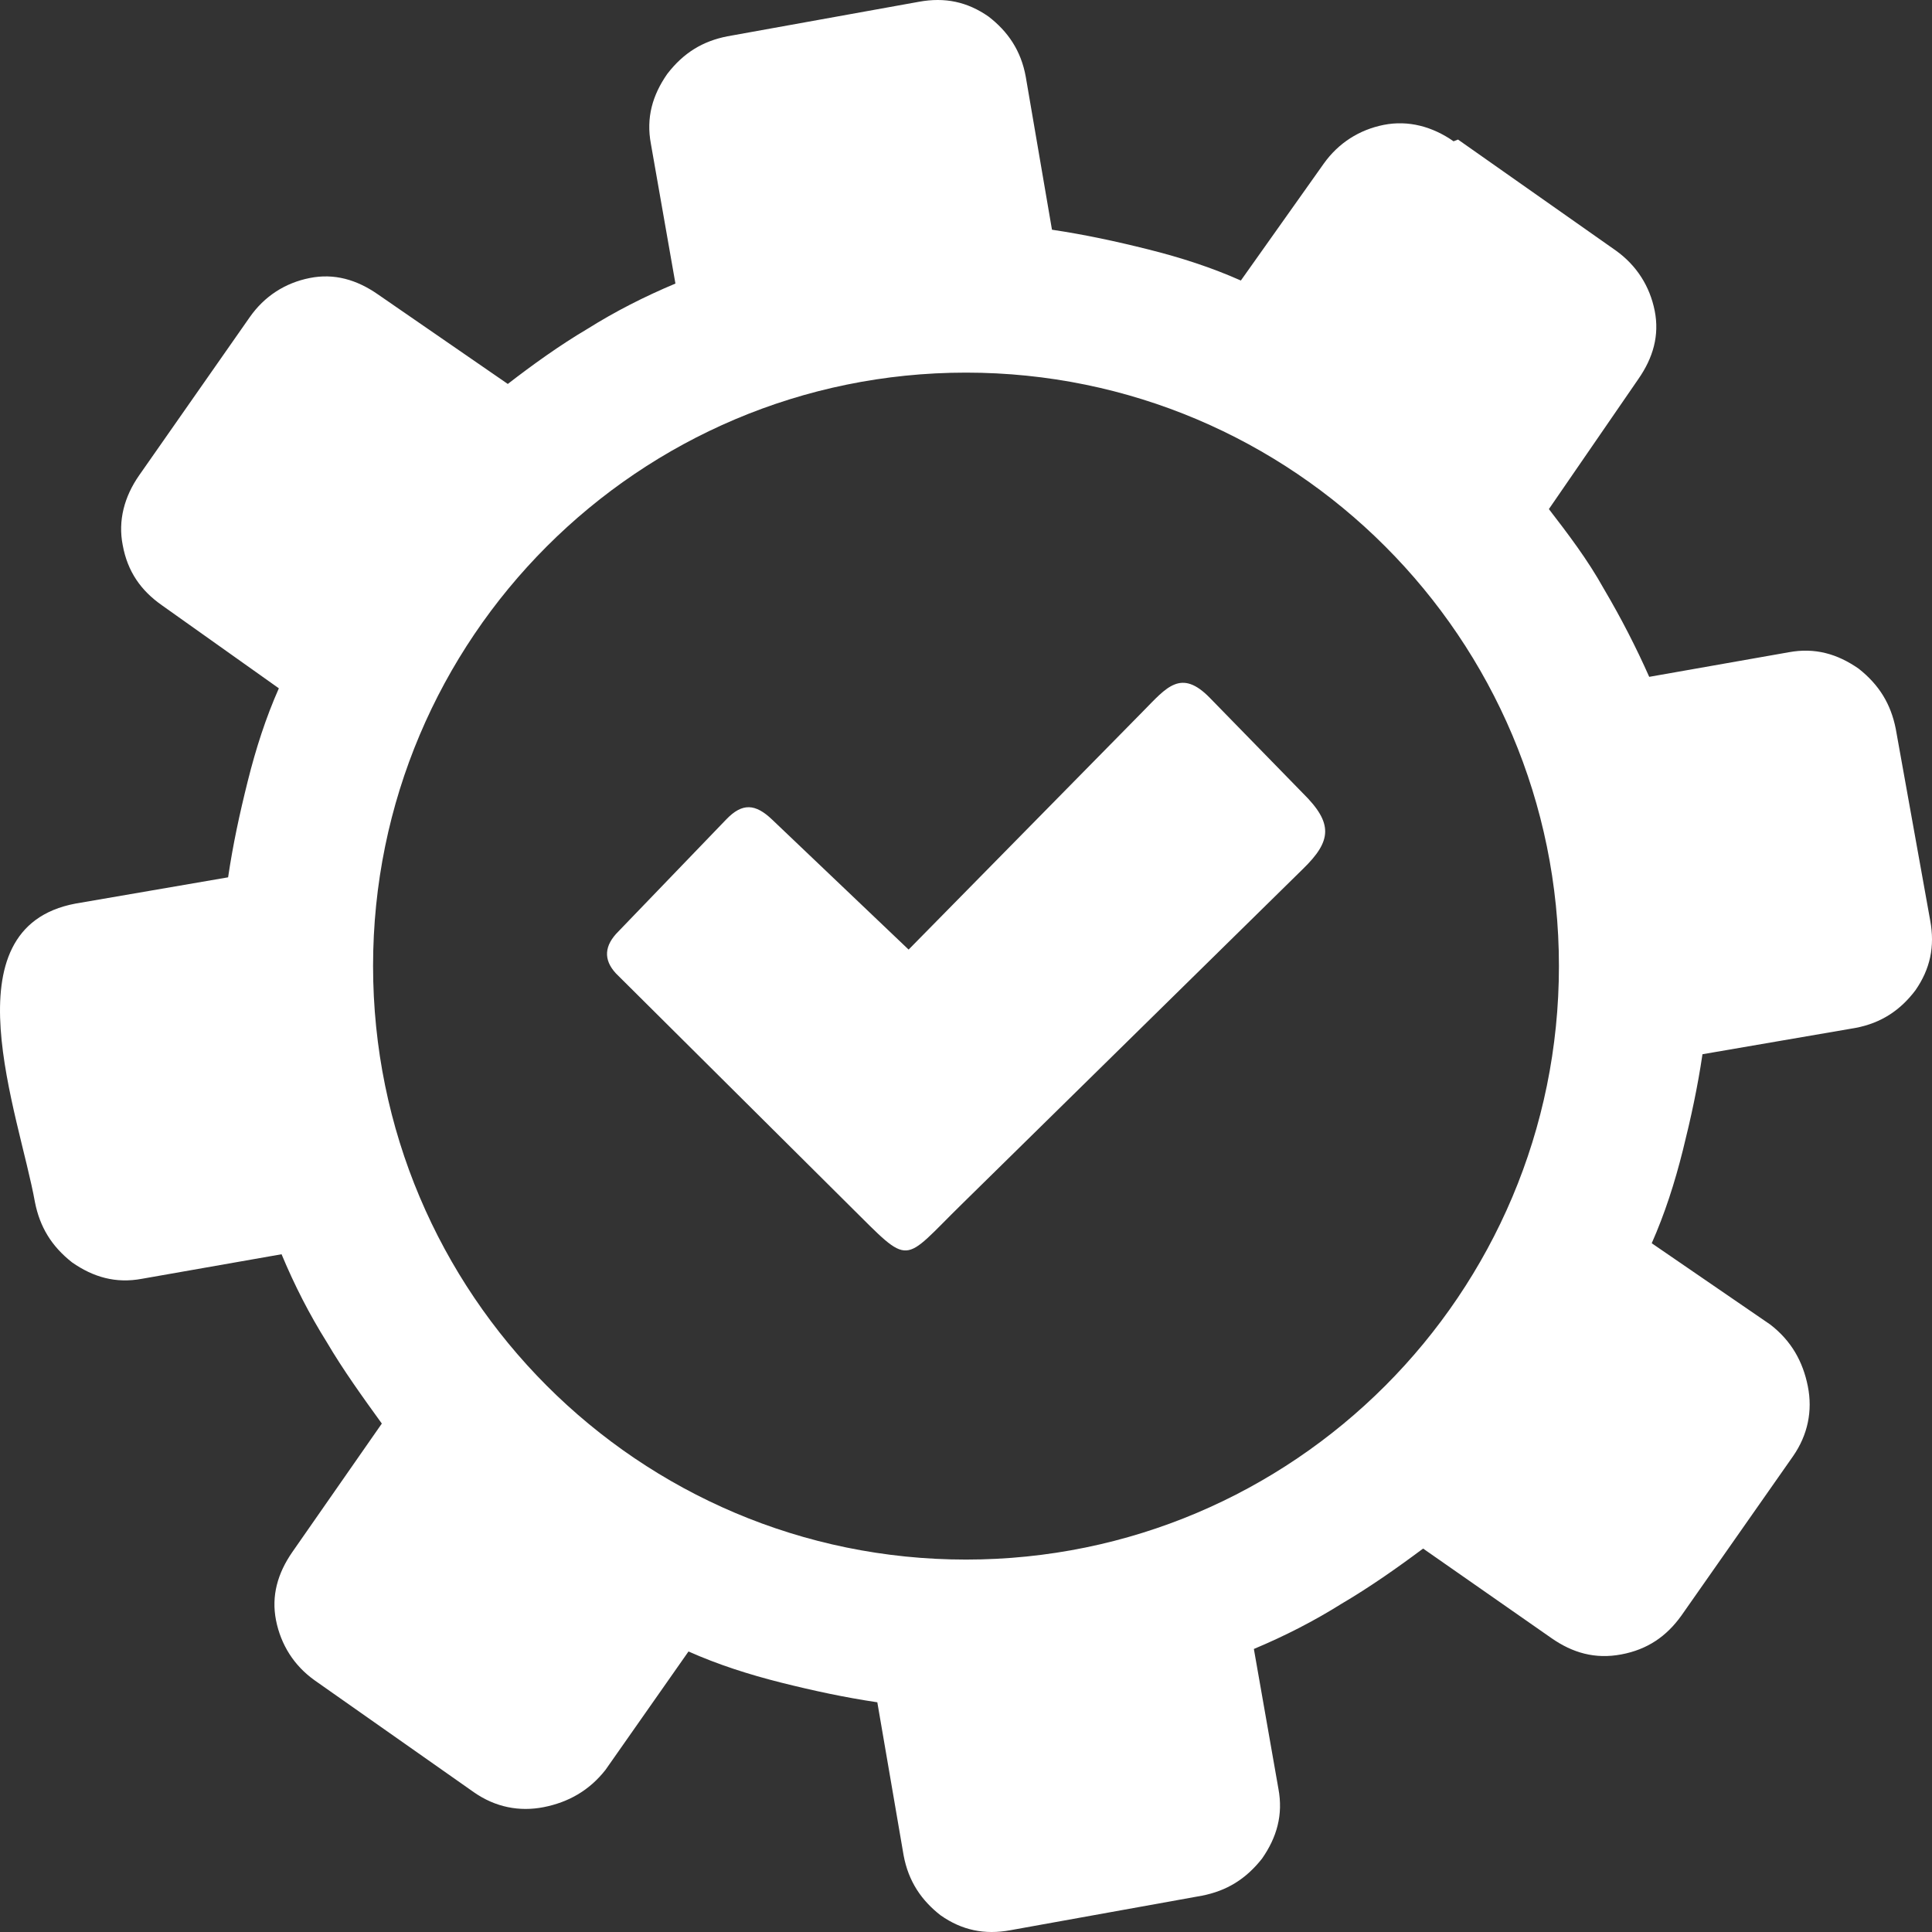 <?xml version="1.0" encoding="UTF-8"?> <svg xmlns="http://www.w3.org/2000/svg" width="30" height="30" viewBox="0 0 30 30" fill="none"><rect x="0" y="0" width="30" height="30" fill="#333333" stroke="none"/><path fill-rule="evenodd" clip-rule="evenodd" d="M22.571 2.194C22.242 1.964 21.868 1.864 21.487 1.939C21.106 2.015 20.784 2.22 20.555 2.541L19.268 4.356C18.811 4.153 18.335 3.999 17.827 3.872C17.319 3.745 16.843 3.643 16.335 3.567L15.928 1.192C15.854 0.783 15.649 0.488 15.351 0.258C15.022 0.028 14.673 -0.047 14.267 0.028L11.294 0.564C10.913 0.639 10.615 0.818 10.361 1.148C10.131 1.478 10.031 1.827 10.107 2.233L10.488 4.403C10.005 4.606 9.555 4.835 9.123 5.106C8.691 5.361 8.268 5.666 7.885 5.962L5.868 4.571C5.539 4.342 5.19 4.241 4.809 4.317C4.428 4.393 4.106 4.598 3.876 4.928L2.16 7.382C1.93 7.712 1.83 8.085 1.906 8.467C1.981 8.875 2.187 9.17 2.516 9.4L4.33 10.688C4.128 11.145 3.974 11.621 3.847 12.13C3.72 12.638 3.617 13.115 3.542 13.623L1.171 14.031C-0.841 14.41 0.297 17.296 0.543 18.669C0.619 19.05 0.797 19.349 1.12 19.603C1.449 19.832 1.798 19.933 2.204 19.857L4.372 19.476C4.574 19.96 4.804 20.409 5.075 20.842C5.329 21.274 5.634 21.697 5.929 22.105L4.54 24.099C4.311 24.429 4.211 24.779 4.286 25.16C4.362 25.541 4.565 25.864 4.887 26.093L7.36 27.831C7.69 28.061 8.063 28.136 8.444 28.061C8.825 27.985 9.147 27.806 9.401 27.484L10.691 25.644C11.147 25.847 11.623 26 12.131 26.128C12.639 26.255 13.113 26.357 13.623 26.433L14.031 28.808C14.106 29.216 14.311 29.512 14.607 29.742C14.936 29.972 15.286 30.047 15.691 29.972L18.665 29.436C19.046 29.361 19.343 29.182 19.597 28.86C19.827 28.53 19.927 28.18 19.851 27.775L19.47 25.605C19.954 25.402 20.403 25.172 20.835 24.901C21.267 24.647 21.692 24.349 22.098 24.046L24.09 25.436C24.419 25.666 24.769 25.766 25.174 25.69C25.582 25.614 25.877 25.409 26.107 25.089L27.843 22.611C28.072 22.281 28.148 21.907 28.072 21.526C27.996 21.145 27.818 20.822 27.489 20.568L25.648 19.305C25.85 18.848 26.004 18.371 26.131 17.863C26.258 17.355 26.361 16.878 26.436 16.37L28.809 15.962C29.217 15.886 29.513 15.681 29.742 15.378C29.972 15.048 30.047 14.698 29.972 14.293L29.437 11.316C29.361 10.935 29.183 10.637 28.861 10.383C28.531 10.153 28.182 10.053 27.777 10.128L25.609 10.51C25.406 10.053 25.176 9.603 24.905 9.144C24.651 8.687 24.346 8.288 24.051 7.905L25.44 5.886C25.67 5.556 25.77 5.207 25.694 4.825C25.618 4.444 25.413 4.122 25.093 3.892L22.64 2.167L22.571 2.194ZM11.992 12.729L14.109 14.745L17.754 11.04C18.115 10.673 18.34 10.378 18.787 10.837L20.23 12.316C20.706 12.785 20.679 13.058 20.232 13.493L14.934 18.699C13.992 19.622 14.158 19.679 13.2 18.73L9.563 15.114C9.365 14.899 9.384 14.681 9.602 14.464L11.277 12.724C11.528 12.462 11.731 12.479 11.992 12.729ZM15 5.786C20.083 5.786 24.207 9.911 24.207 15.001C24.207 20.089 20.086 24.217 15 24.217C9.914 24.217 5.793 20.089 5.793 14.999C5.793 9.911 9.917 5.786 15 5.786Z" fill="white"></path></svg> 